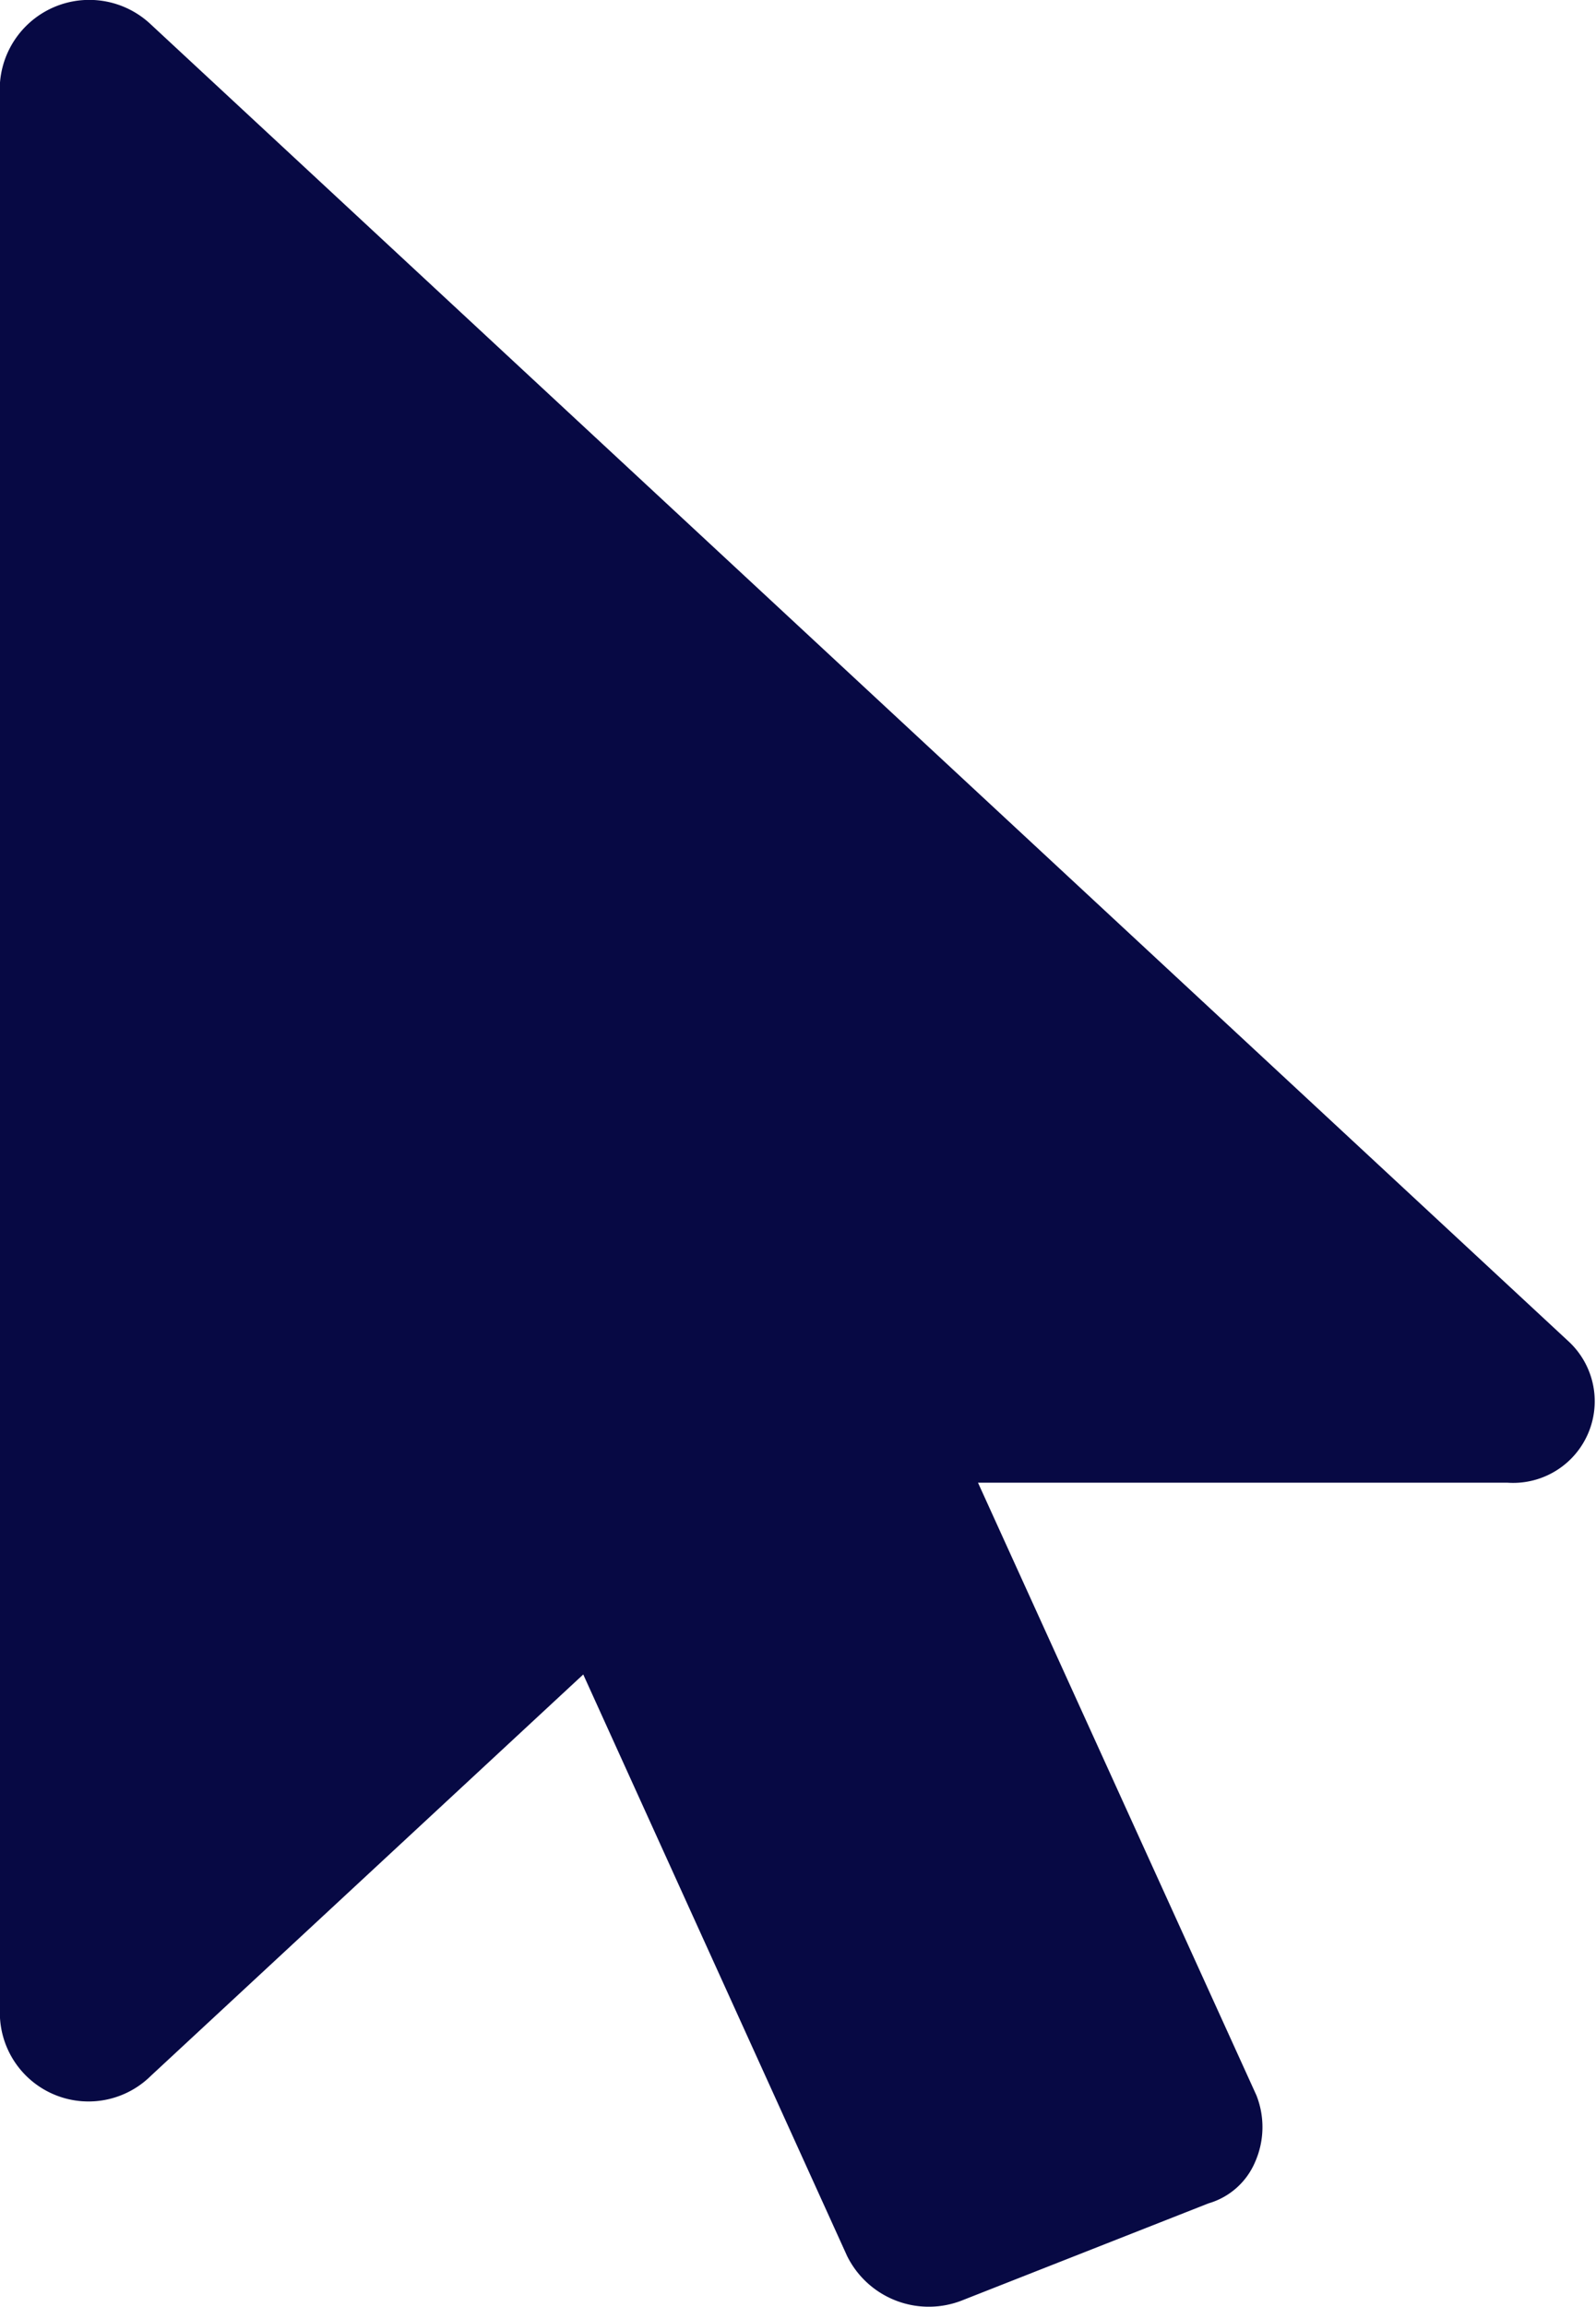<svg xmlns="http://www.w3.org/2000/svg" width="9" height="13.004" viewBox="0 0 9 13.004">
  <path id="Icon_awesome-mouse-pointer" data-name="Icon awesome-mouse-pointer" d="M8.5,8.357H5.515l1.57,3.453a.487.487,0,0,1-.007.375.409.409,0,0,1-.263.234l-1.382.544a.514.514,0,0,1-.656-.247L3.289,9.438.851,11.7A.5.5,0,0,1,0,11.374V.465A.505.505,0,0,1,.851.138l8,7.428A.46.46,0,0,1,8.5,8.357Z" transform="translate(0 0)" fill="#070944"/>
</svg>
